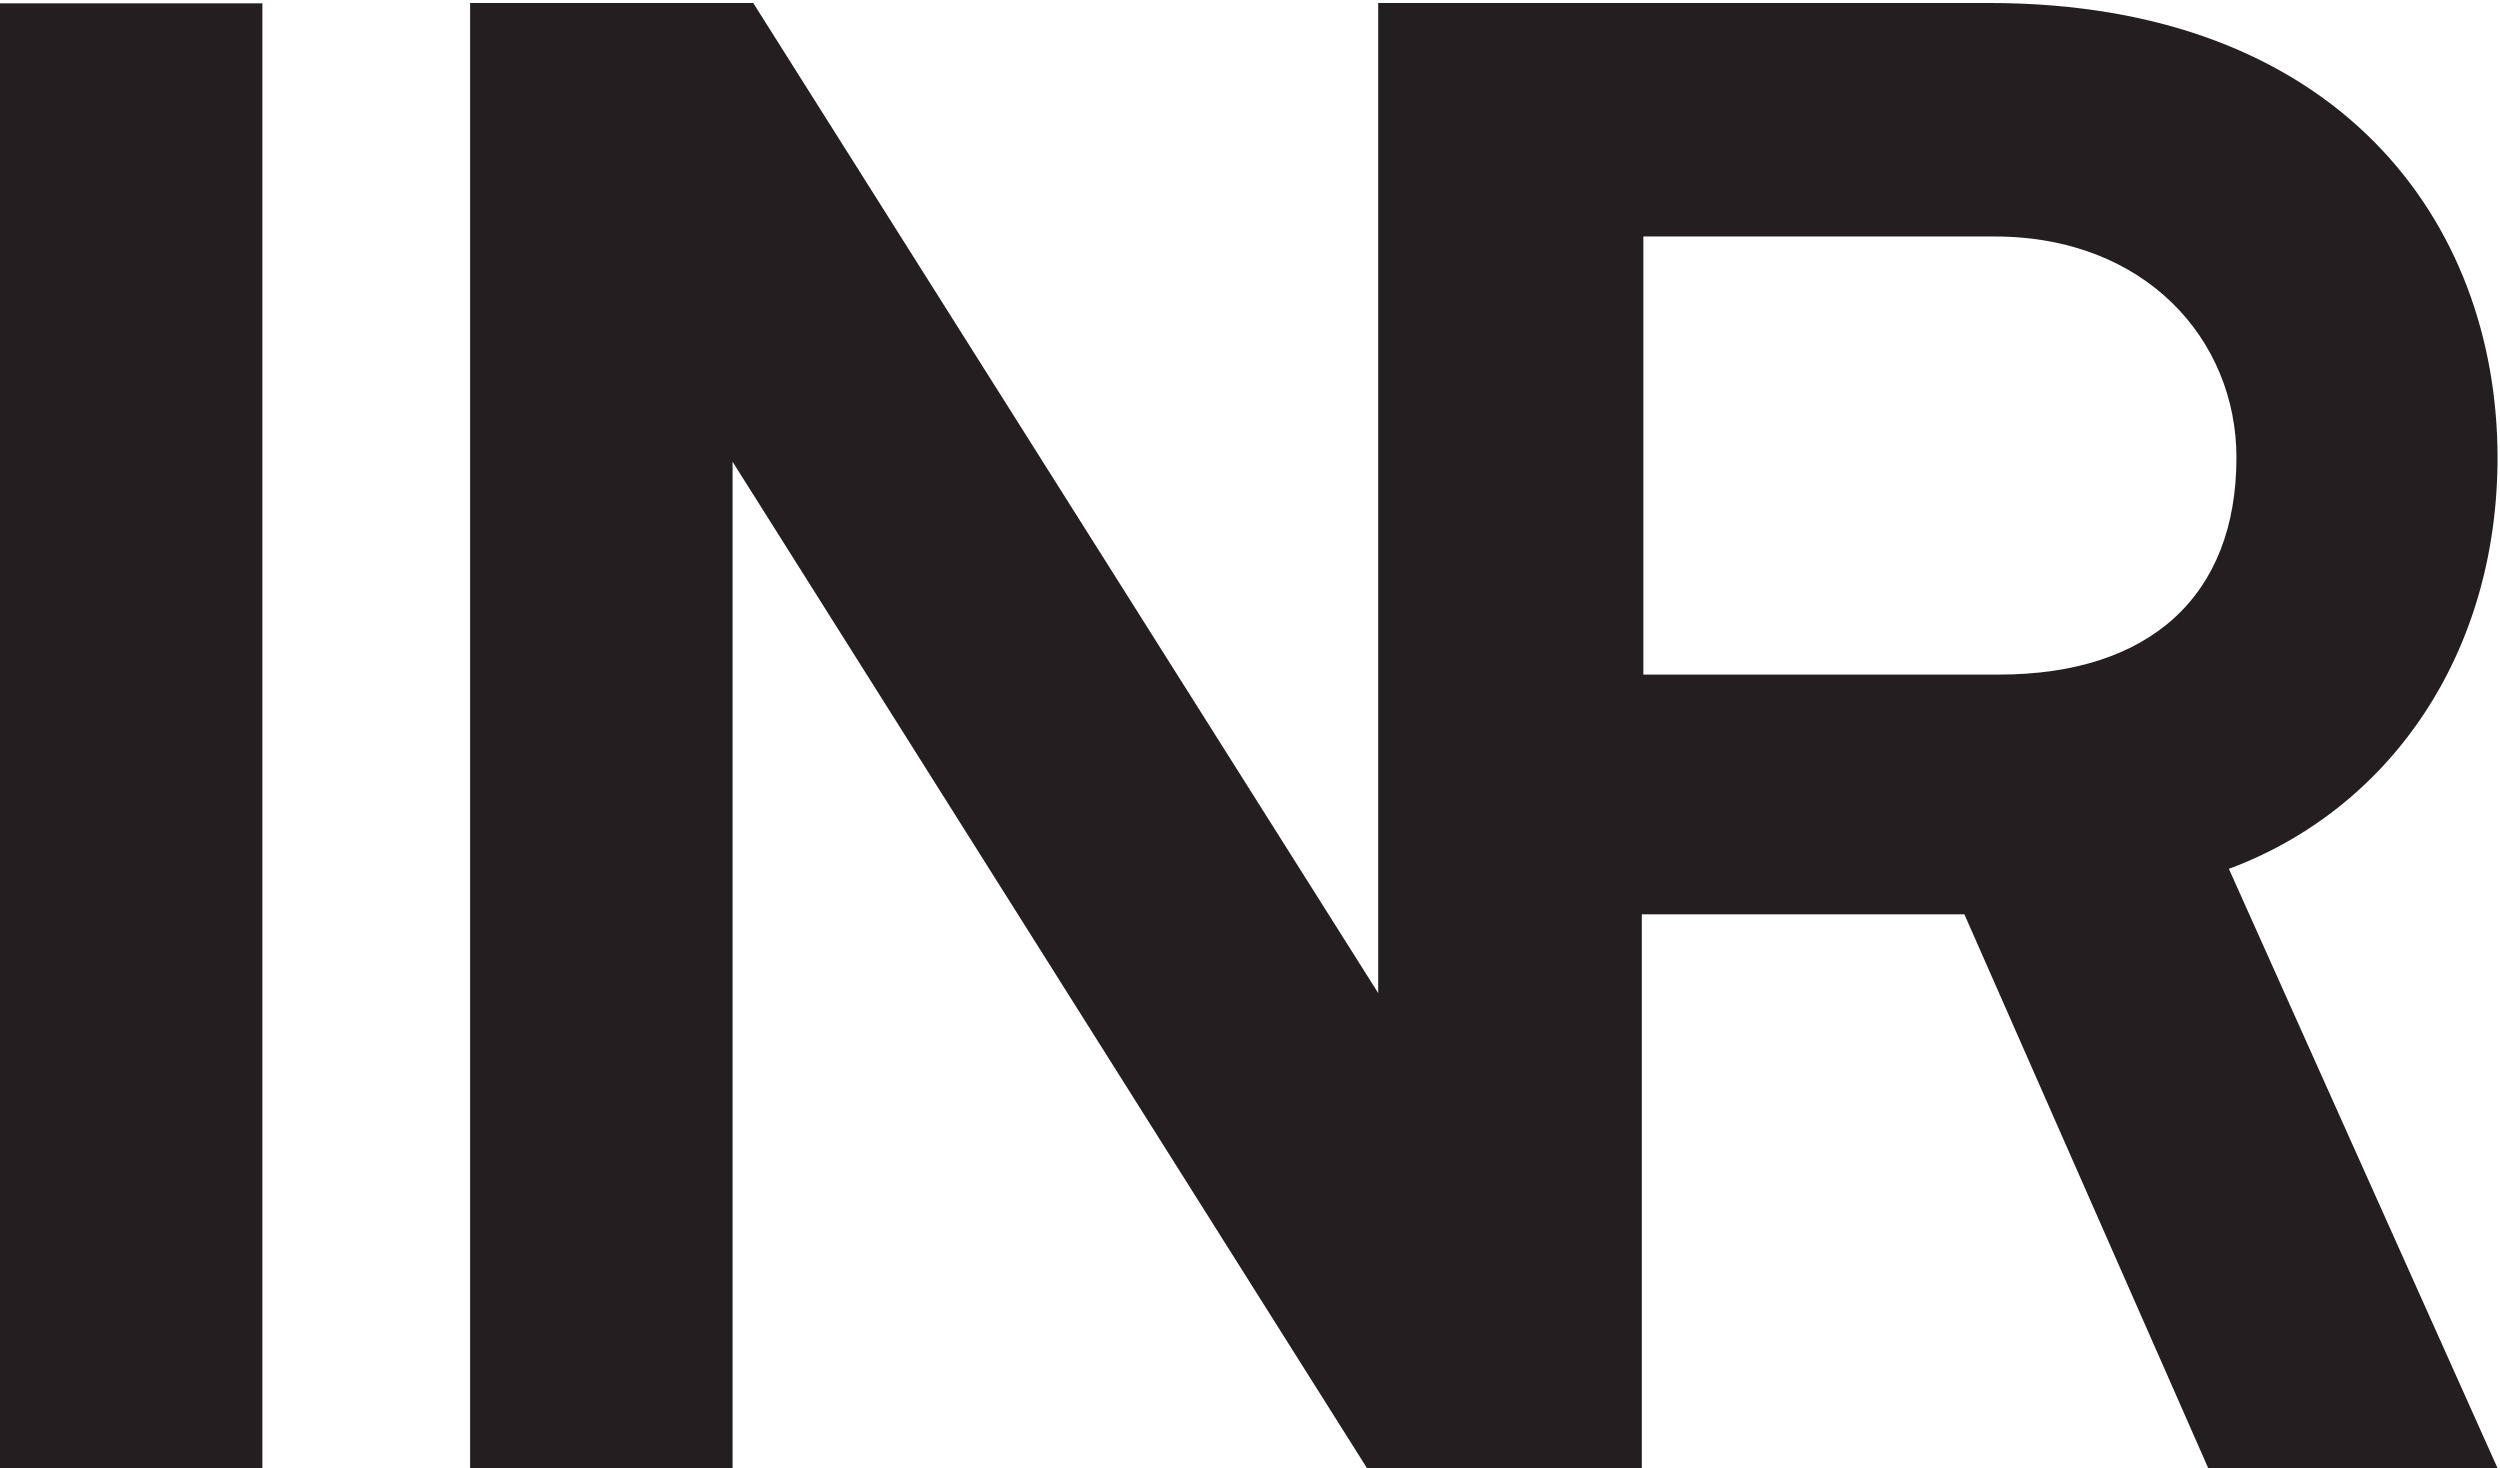 <?xml version="1.0" encoding="UTF-8"?> <svg xmlns="http://www.w3.org/2000/svg" xmlns:xlink="http://www.w3.org/1999/xlink" width="618pt" height="363pt" viewBox="0 0 618 363" version="1.1"><defs><clipPath id="clip1"><path d="M 0 0.738 L 65 0.738 L 65 363 L 0 363 Z M 0 0.738 "></path></clipPath><clipPath id="clip2"><path d="M 116 0.738 L 617.391 0.738 L 617.391 363 L 116 363 Z M 116 0.738 "></path></clipPath></defs><g id="surface1"><g clip-path="url(#clip1)" clip-rule="nonzero"><path style=" stroke:none;fill-rule:nonzero;fill:rgb(13.73%,12.16%,12.549%);fill-opacity:1;" d="M 0 363 L 64.863 363 L 64.863 0.82 L 0 0.82 L 0 363 "></path></g><g clip-path="url(#clip2)" clip-rule="nonzero"><path style=" stroke:none;fill-rule:nonzero;fill:rgb(13.73%,12.16%,12.549%);fill-opacity:1;" d="M 494.102 166.758 L 406.238 166.758 L 406.238 58.461 L 493.082 58.461 C 530.371 58.461 552.848 84.004 552.848 113.121 C 552.848 147.348 531.395 166.758 494.102 166.758 Z M 617.391 113.121 C 617.391 54.887 578.055 0.738 491.727 0.738 L 340.688 0.738 L 340.688 245.477 L 186.199 0.738 L 116.215 0.738 L 116.215 362.918 L 181.094 362.918 L 181.094 114.145 L 337.918 362.918 L 405.855 362.918 L 405.855 226.016 L 485.594 226.016 L 545.871 362.918 L 617.391 362.918 L 550.98 214.777 C 590.824 199.961 617.391 161.648 617.391 113.121 "></path></g></g></svg> 